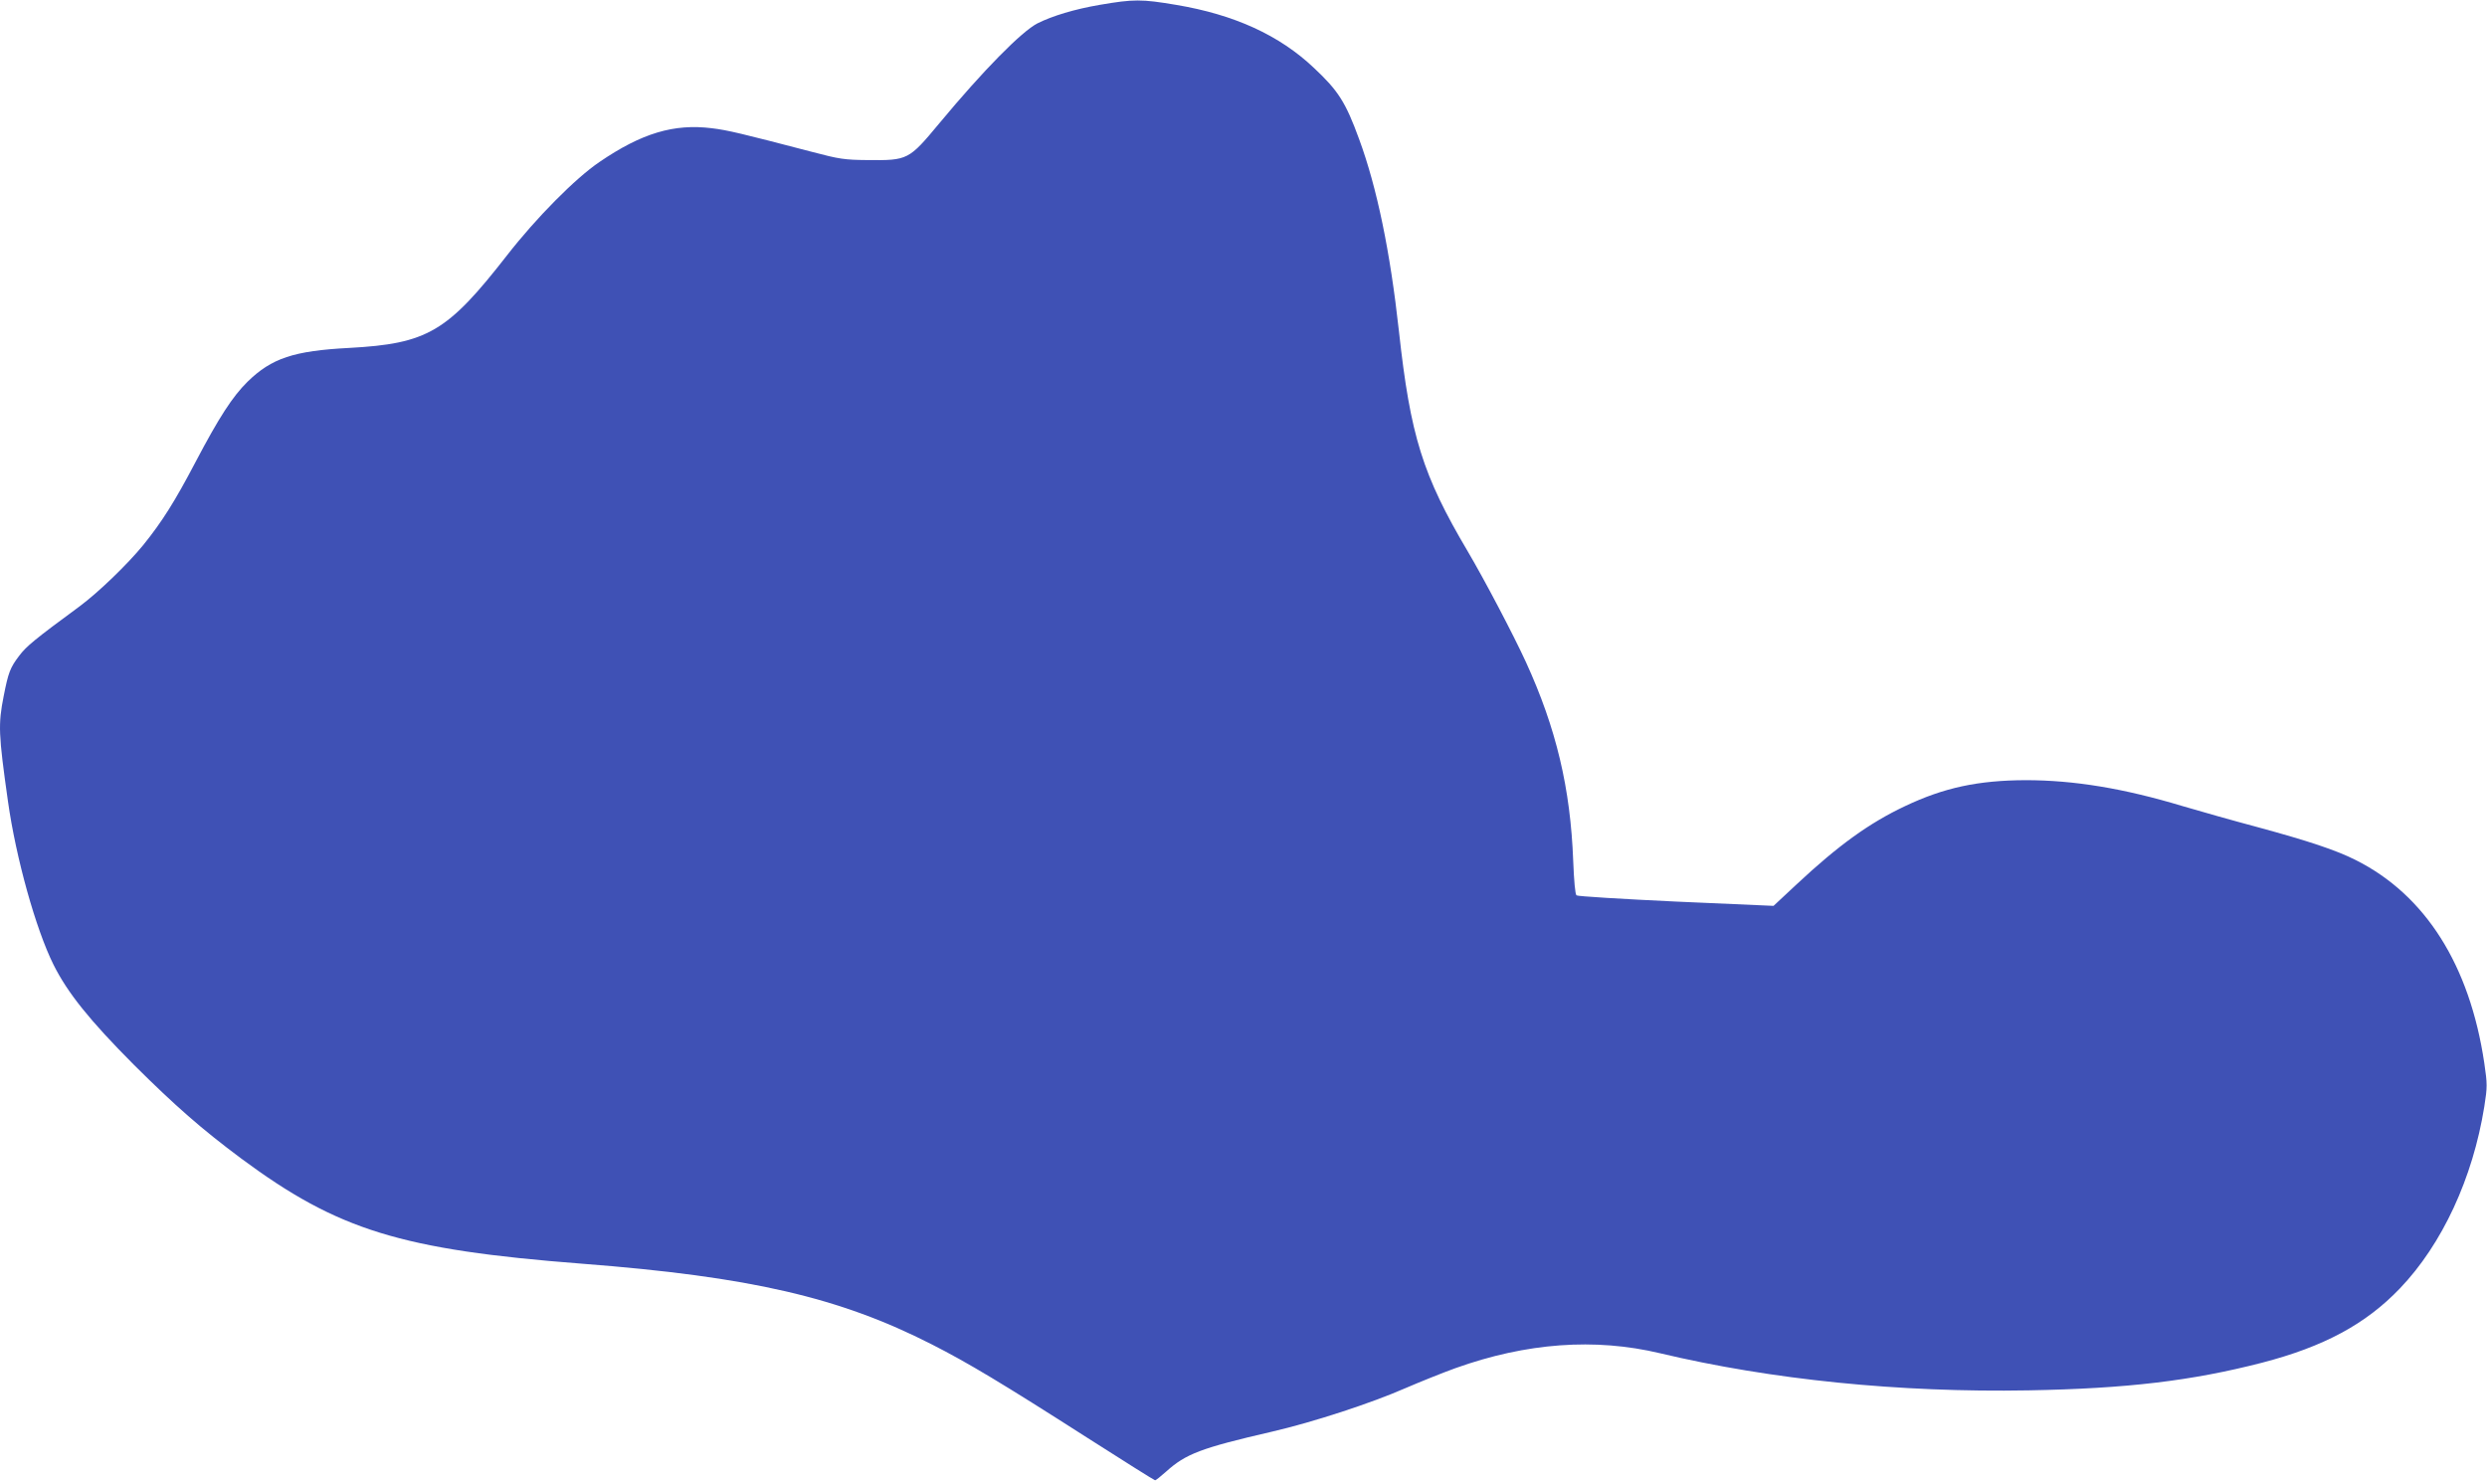 <?xml version="1.0" standalone="no"?>
<!DOCTYPE svg PUBLIC "-//W3C//DTD SVG 20010904//EN"
 "http://www.w3.org/TR/2001/REC-SVG-20010904/DTD/svg10.dtd">
<svg version="1.0" xmlns="http://www.w3.org/2000/svg"
 width="1280pt" height="764pt" viewBox="0 0 1280 764"
 preserveAspectRatio="xMidYMid meet">
<g transform="translate(0,764) scale(0.1,-0.1)"
fill="#3f51b5" stroke="none">
<path d="M5660 7615 c-129 -22 -244 -57 -320 -95 -82 -42 -280 -243 -505 -514
-158 -190 -162 -192 -370 -190 -118 1 -145 5 -285 42 -364 95 -434 112 -517
122 -194 24 -360 -25 -578 -174 -124 -84 -325 -287 -476 -481 -307 -394 -409
-454 -812 -476 -286 -15 -399 -53 -523 -174 -77 -76 -146 -182 -268 -414 -106
-202 -172 -307 -269 -427 -81 -99 -229 -242 -327 -315 -234 -172 -274 -206
-310 -253 -48 -63 -57 -87 -81 -209 -29 -147 -27 -195 22 -542 41 -291 143
-657 234 -840 72 -145 187 -288 414 -516 212 -211 349 -331 553 -483 498 -369
822 -469 1753 -541 867 -67 1325 -173 1800 -415 187 -95 365 -202 801 -481
188 -120 345 -219 349 -219 4 0 29 20 57 45 101 91 179 121 543 205 216 50
512 147 690 225 72 31 186 77 255 102 366 131 718 157 1054 77 572 -136 1231
-203 1896 -191 506 9 840 49 1201 142 320 83 535 199 711 383 218 228 375 568
434 935 16 103 16 115 0 225 -75 504 -303 865 -662 1045 -101 51 -246 99 -504
169 -124 33 -297 82 -385 108 -305 92 -561 134 -810 134 -243 -1 -419 -38
-621 -134 -182 -86 -341 -200 -557 -402 l-119 -111 -501 22 c-276 13 -507 27
-513 32 -7 5 -13 75 -17 176 -14 376 -88 685 -243 1024 -65 142 -215 427 -300
571 -232 392 -295 594 -354 1133 -45 410 -113 739 -205 989 -69 189 -107 249
-232 366 -178 169 -411 275 -710 325 -178 30 -218 30 -393 0z"/>
</g>
</svg>
